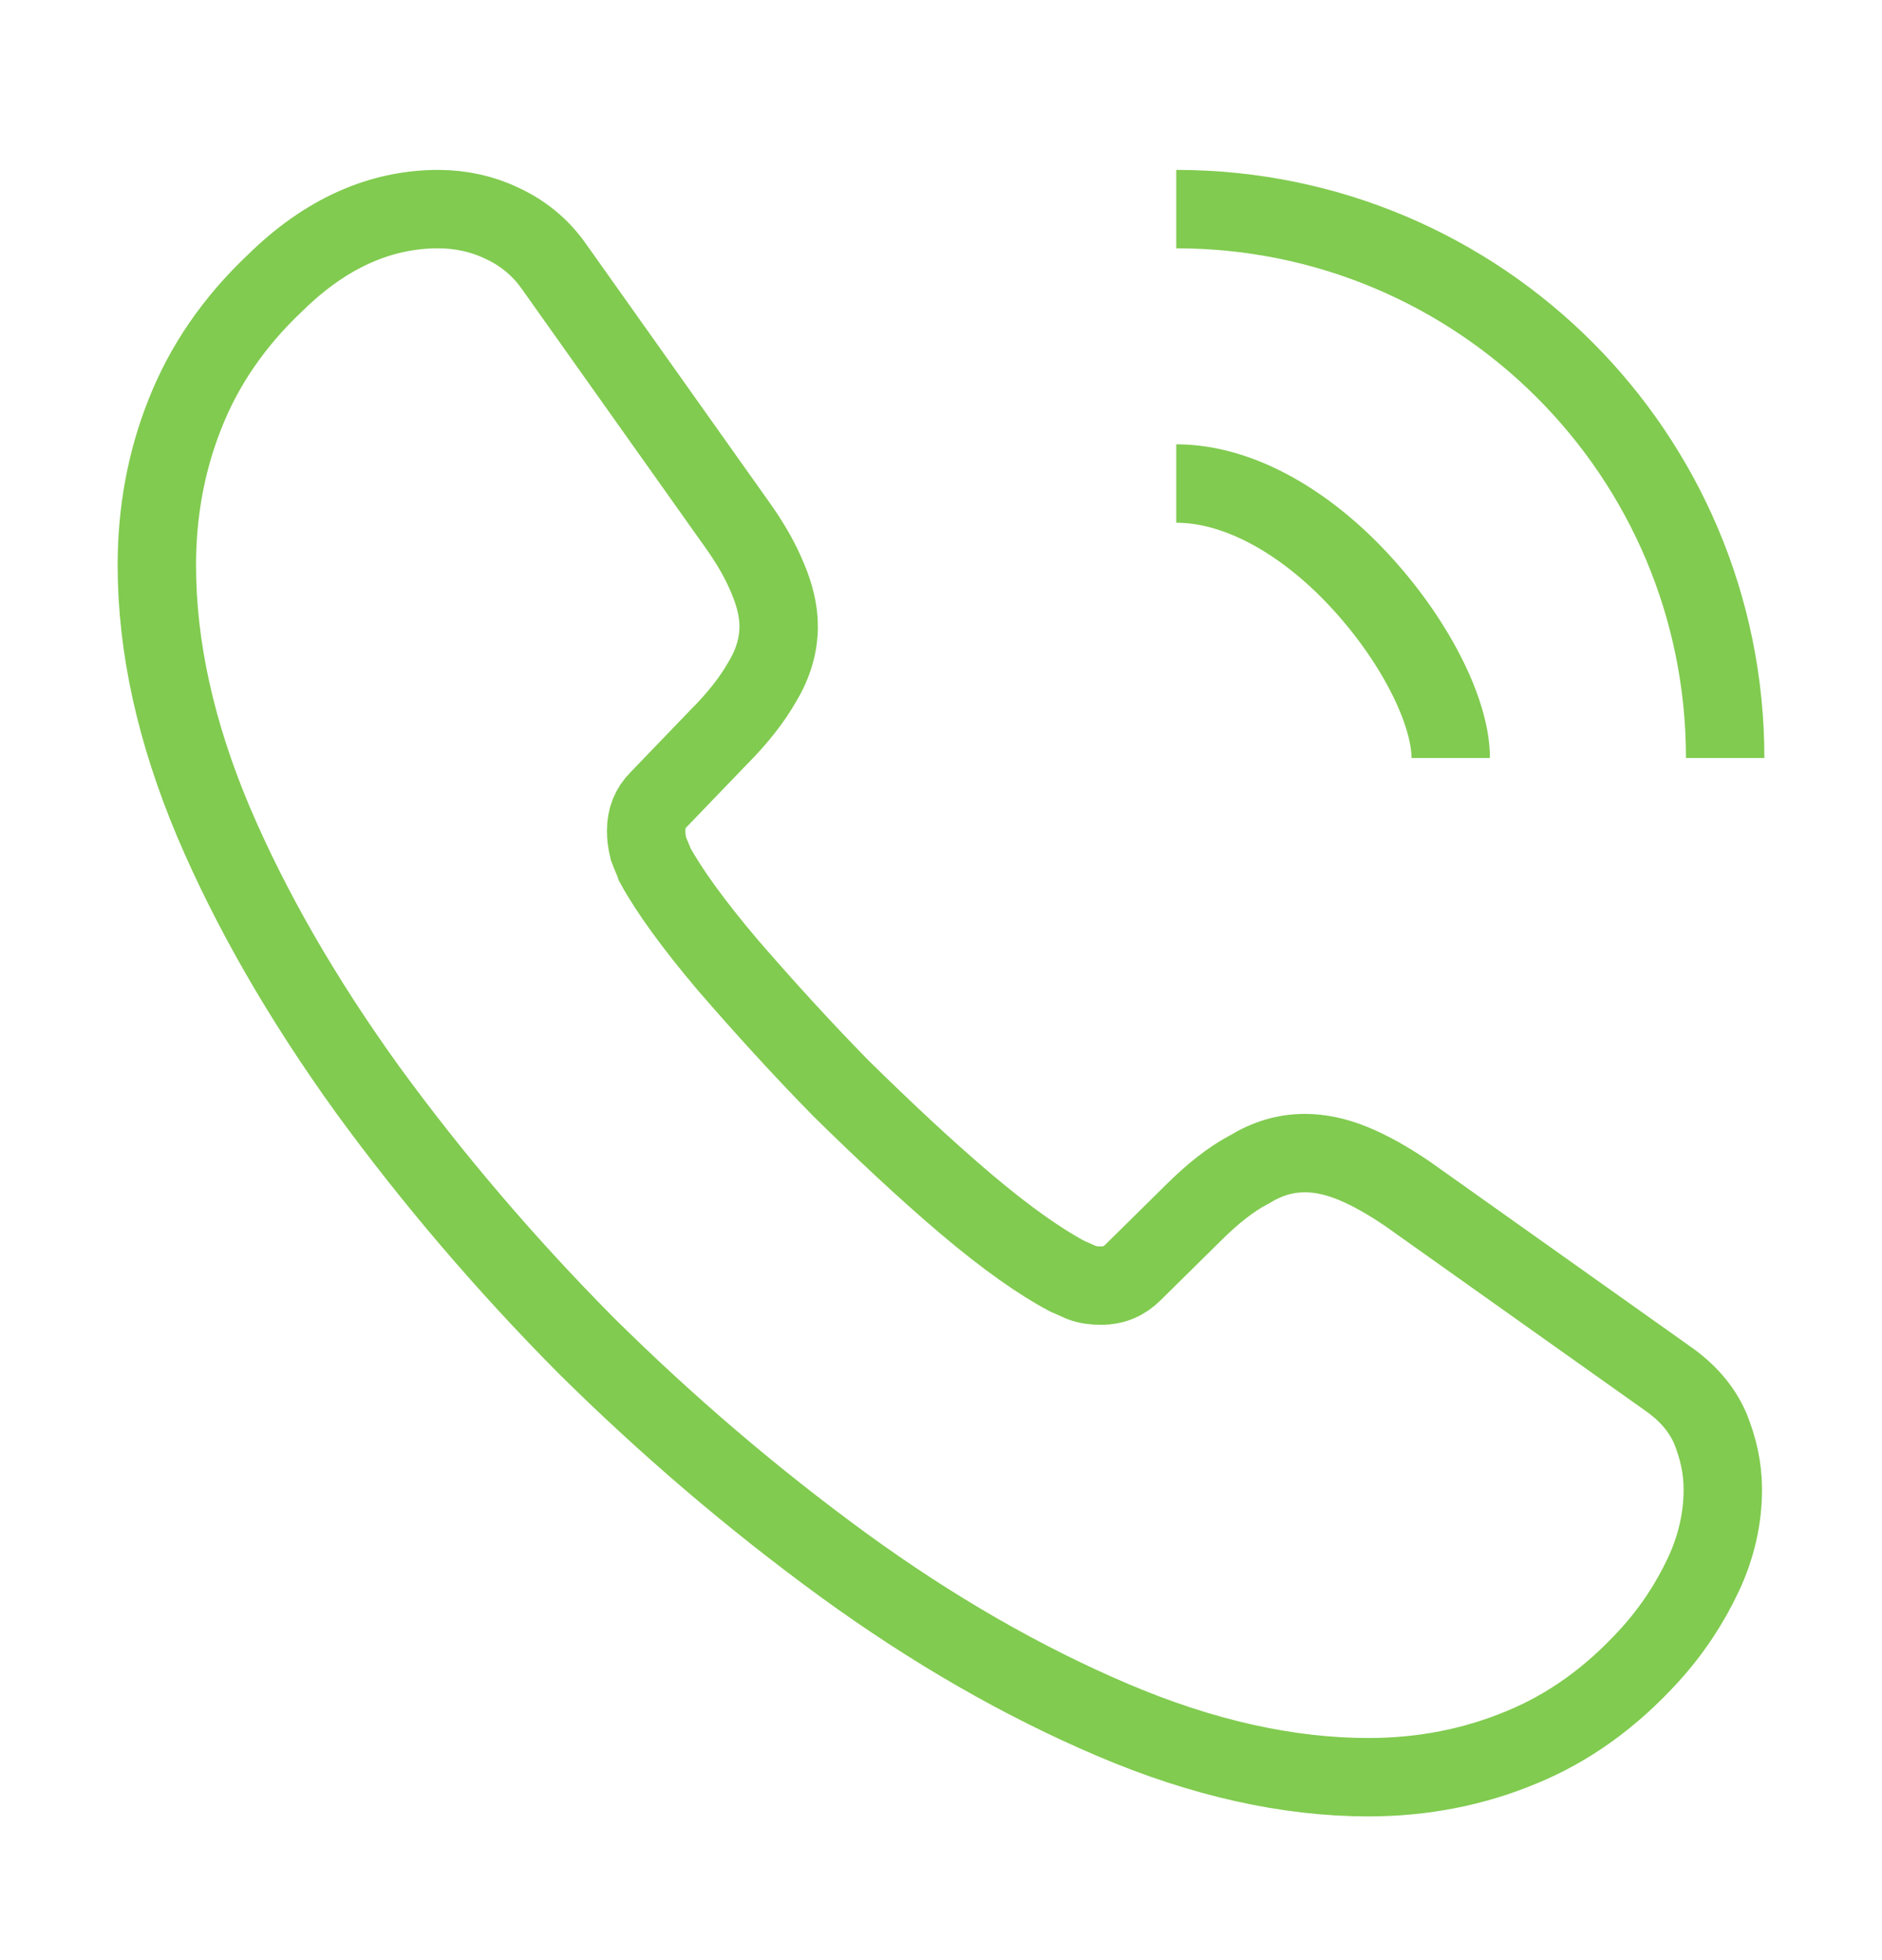 <svg width="24" height="25" viewBox="0 0 24 25" fill="none"
    xmlns="http://www.w3.org/2000/svg">
    <path d="M21.97 18.997C21.97 19.357 21.89 19.727 21.72 20.087C21.55 20.447 21.33 20.787 21.04 21.107C20.55 21.647 20.01 22.037 19.4 22.287C18.8 22.537 18.15 22.667 17.45 22.667C16.43 22.667 15.34 22.427 14.19 21.937C13.04 21.447 11.89 20.787 10.75 19.957C9.6 19.117 8.51 18.187 7.47 17.157C6.44 16.117 5.51 15.027 4.68 13.887C3.86 12.747 3.2 11.607 2.72 10.477C2.24 9.337 2 8.247 2 7.207C2 6.527 2.12 5.877 2.36 5.277C2.6 4.667 2.98 4.107 3.51 3.607C4.15 2.977 4.85 2.667 5.59 2.667C5.87 2.667 6.15 2.727 6.4 2.847C6.66 2.967 6.89 3.147 7.07 3.407L9.39 6.677C9.57 6.927 9.7 7.157 9.79 7.377C9.88 7.587 9.93 7.797 9.93 7.987C9.93 8.227 9.86 8.467 9.72 8.697C9.59 8.927 9.4 9.167 9.16 9.407L8.4 10.197C8.29 10.307 8.24 10.437 8.24 10.597C8.24 10.677 8.25 10.747 8.27 10.827C8.3 10.907 8.33 10.967 8.35 11.027C8.53 11.357 8.84 11.787 9.28 12.307C9.73 12.827 10.21 13.357 10.73 13.887C11.27 14.417 11.79 14.907 12.32 15.357C12.84 15.797 13.27 16.097 13.61 16.277C13.66 16.297 13.72 16.327 13.79 16.357C13.87 16.387 13.95 16.397 14.04 16.397C14.21 16.397 14.34 16.337 14.45 16.227L15.21 15.477C15.46 15.227 15.7 15.037 15.93 14.917C16.16 14.777 16.39 14.707 16.64 14.707C16.83 14.707 17.03 14.747 17.25 14.837C17.47 14.927 17.7 15.057 17.95 15.227L21.26 17.577C21.52 17.757 21.7 17.967 21.81 18.217C21.91 18.467 21.97 18.717 21.97 18.997Z" stroke="#81CB50" strokeWidth="2" strokeMiterlimit="10"/>
    <path d="M18.5 9.667C18.5 9.067 18.03 8.147 17.33 7.397C16.69 6.707 15.84 6.167 15 6.167" stroke="#81CB50" strokeWidth="2" strokeLinecap="round" strokeLinejoin="round"/>
    <path d="M22 9.667C22 5.797 18.87 2.667 15 2.667" stroke="#81CB50" strokeWidth="2" strokeLinecap="round" strokeLinejoin="round"/>
</svg>
